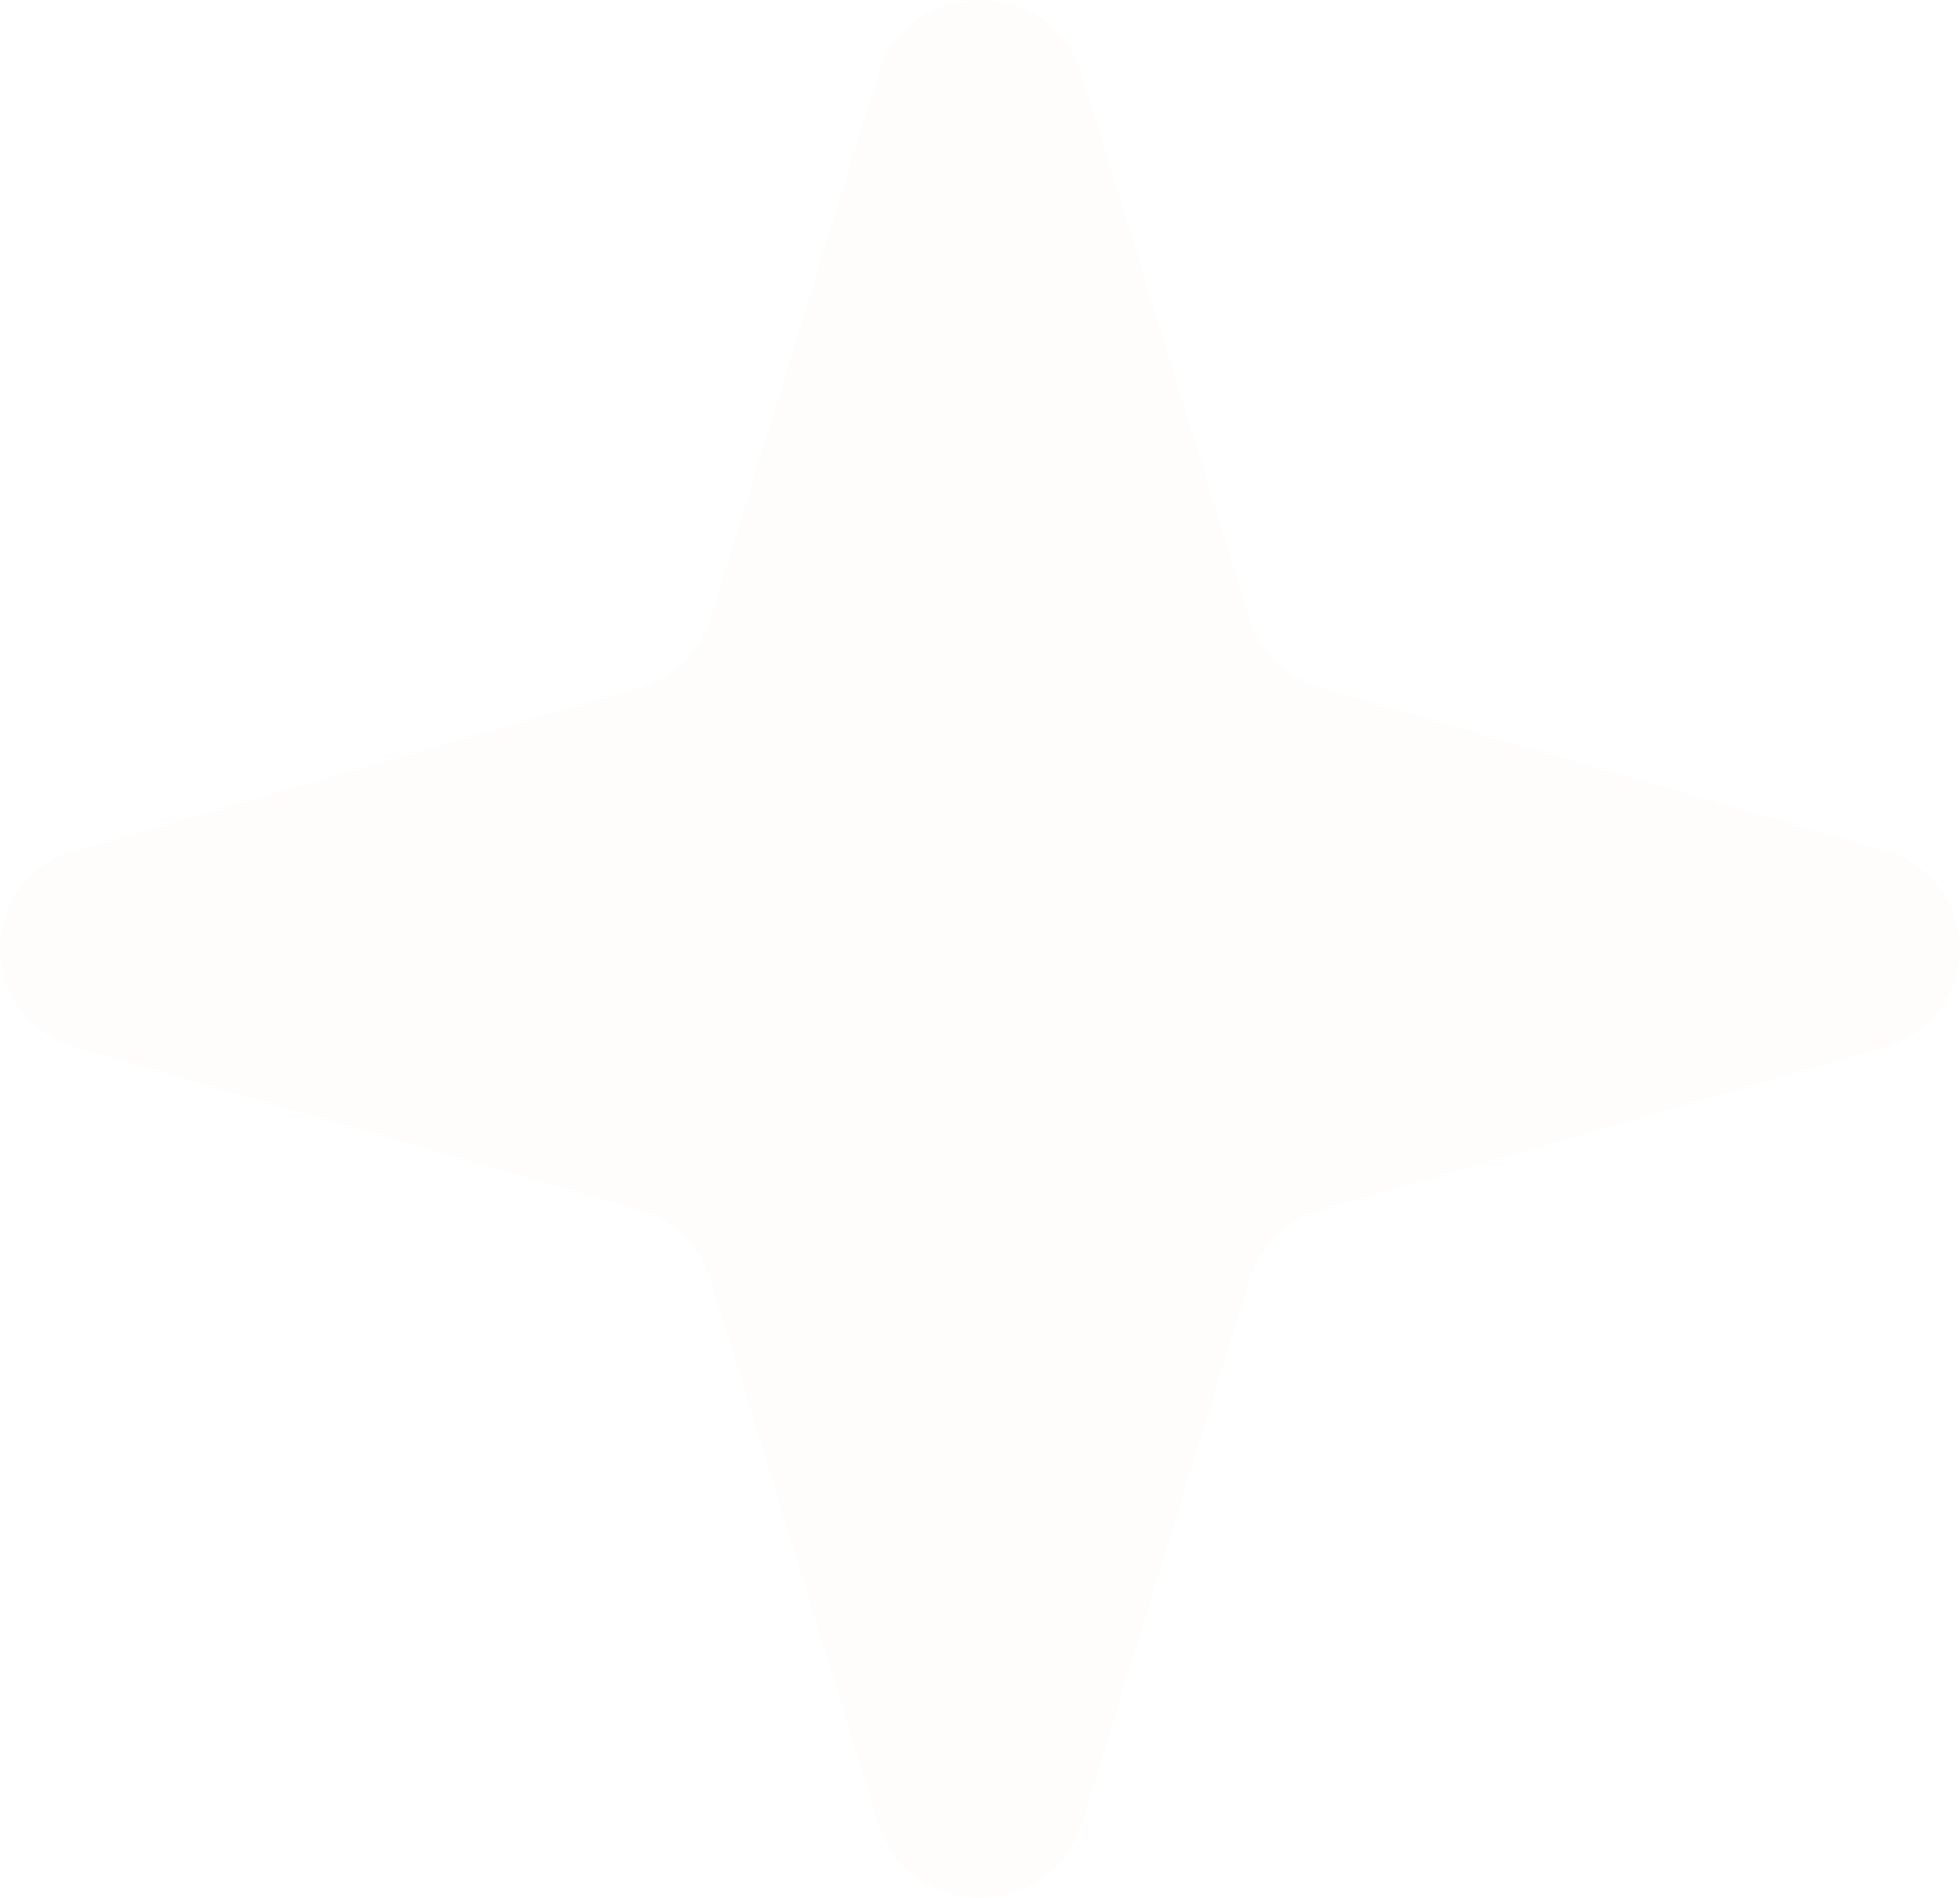 <?xml version="1.0" encoding="UTF-8"?> <svg xmlns="http://www.w3.org/2000/svg" width="158" height="153" viewBox="0 0 158 153" fill="none"><path opacity="0.1" d="M70.818 5.904C73.244 -1.968 84.756 -1.968 87.182 5.904L100.736 49.893C101.559 52.565 103.718 54.655 106.477 55.452L151.903 68.577C160.032 70.926 160.032 82.074 151.903 84.423L106.477 97.548C103.718 98.345 101.559 100.435 100.736 103.107L87.182 147.096C84.756 154.968 73.244 154.968 70.818 147.096L57.264 103.107C56.441 100.435 54.282 98.345 51.523 97.548L6.097 84.423C-2.032 82.074 -2.032 70.926 6.097 68.577L51.523 55.452C54.282 54.655 56.441 52.565 57.264 49.893L70.818 5.904Z" fill="#F1E9D9"></path></svg> 
